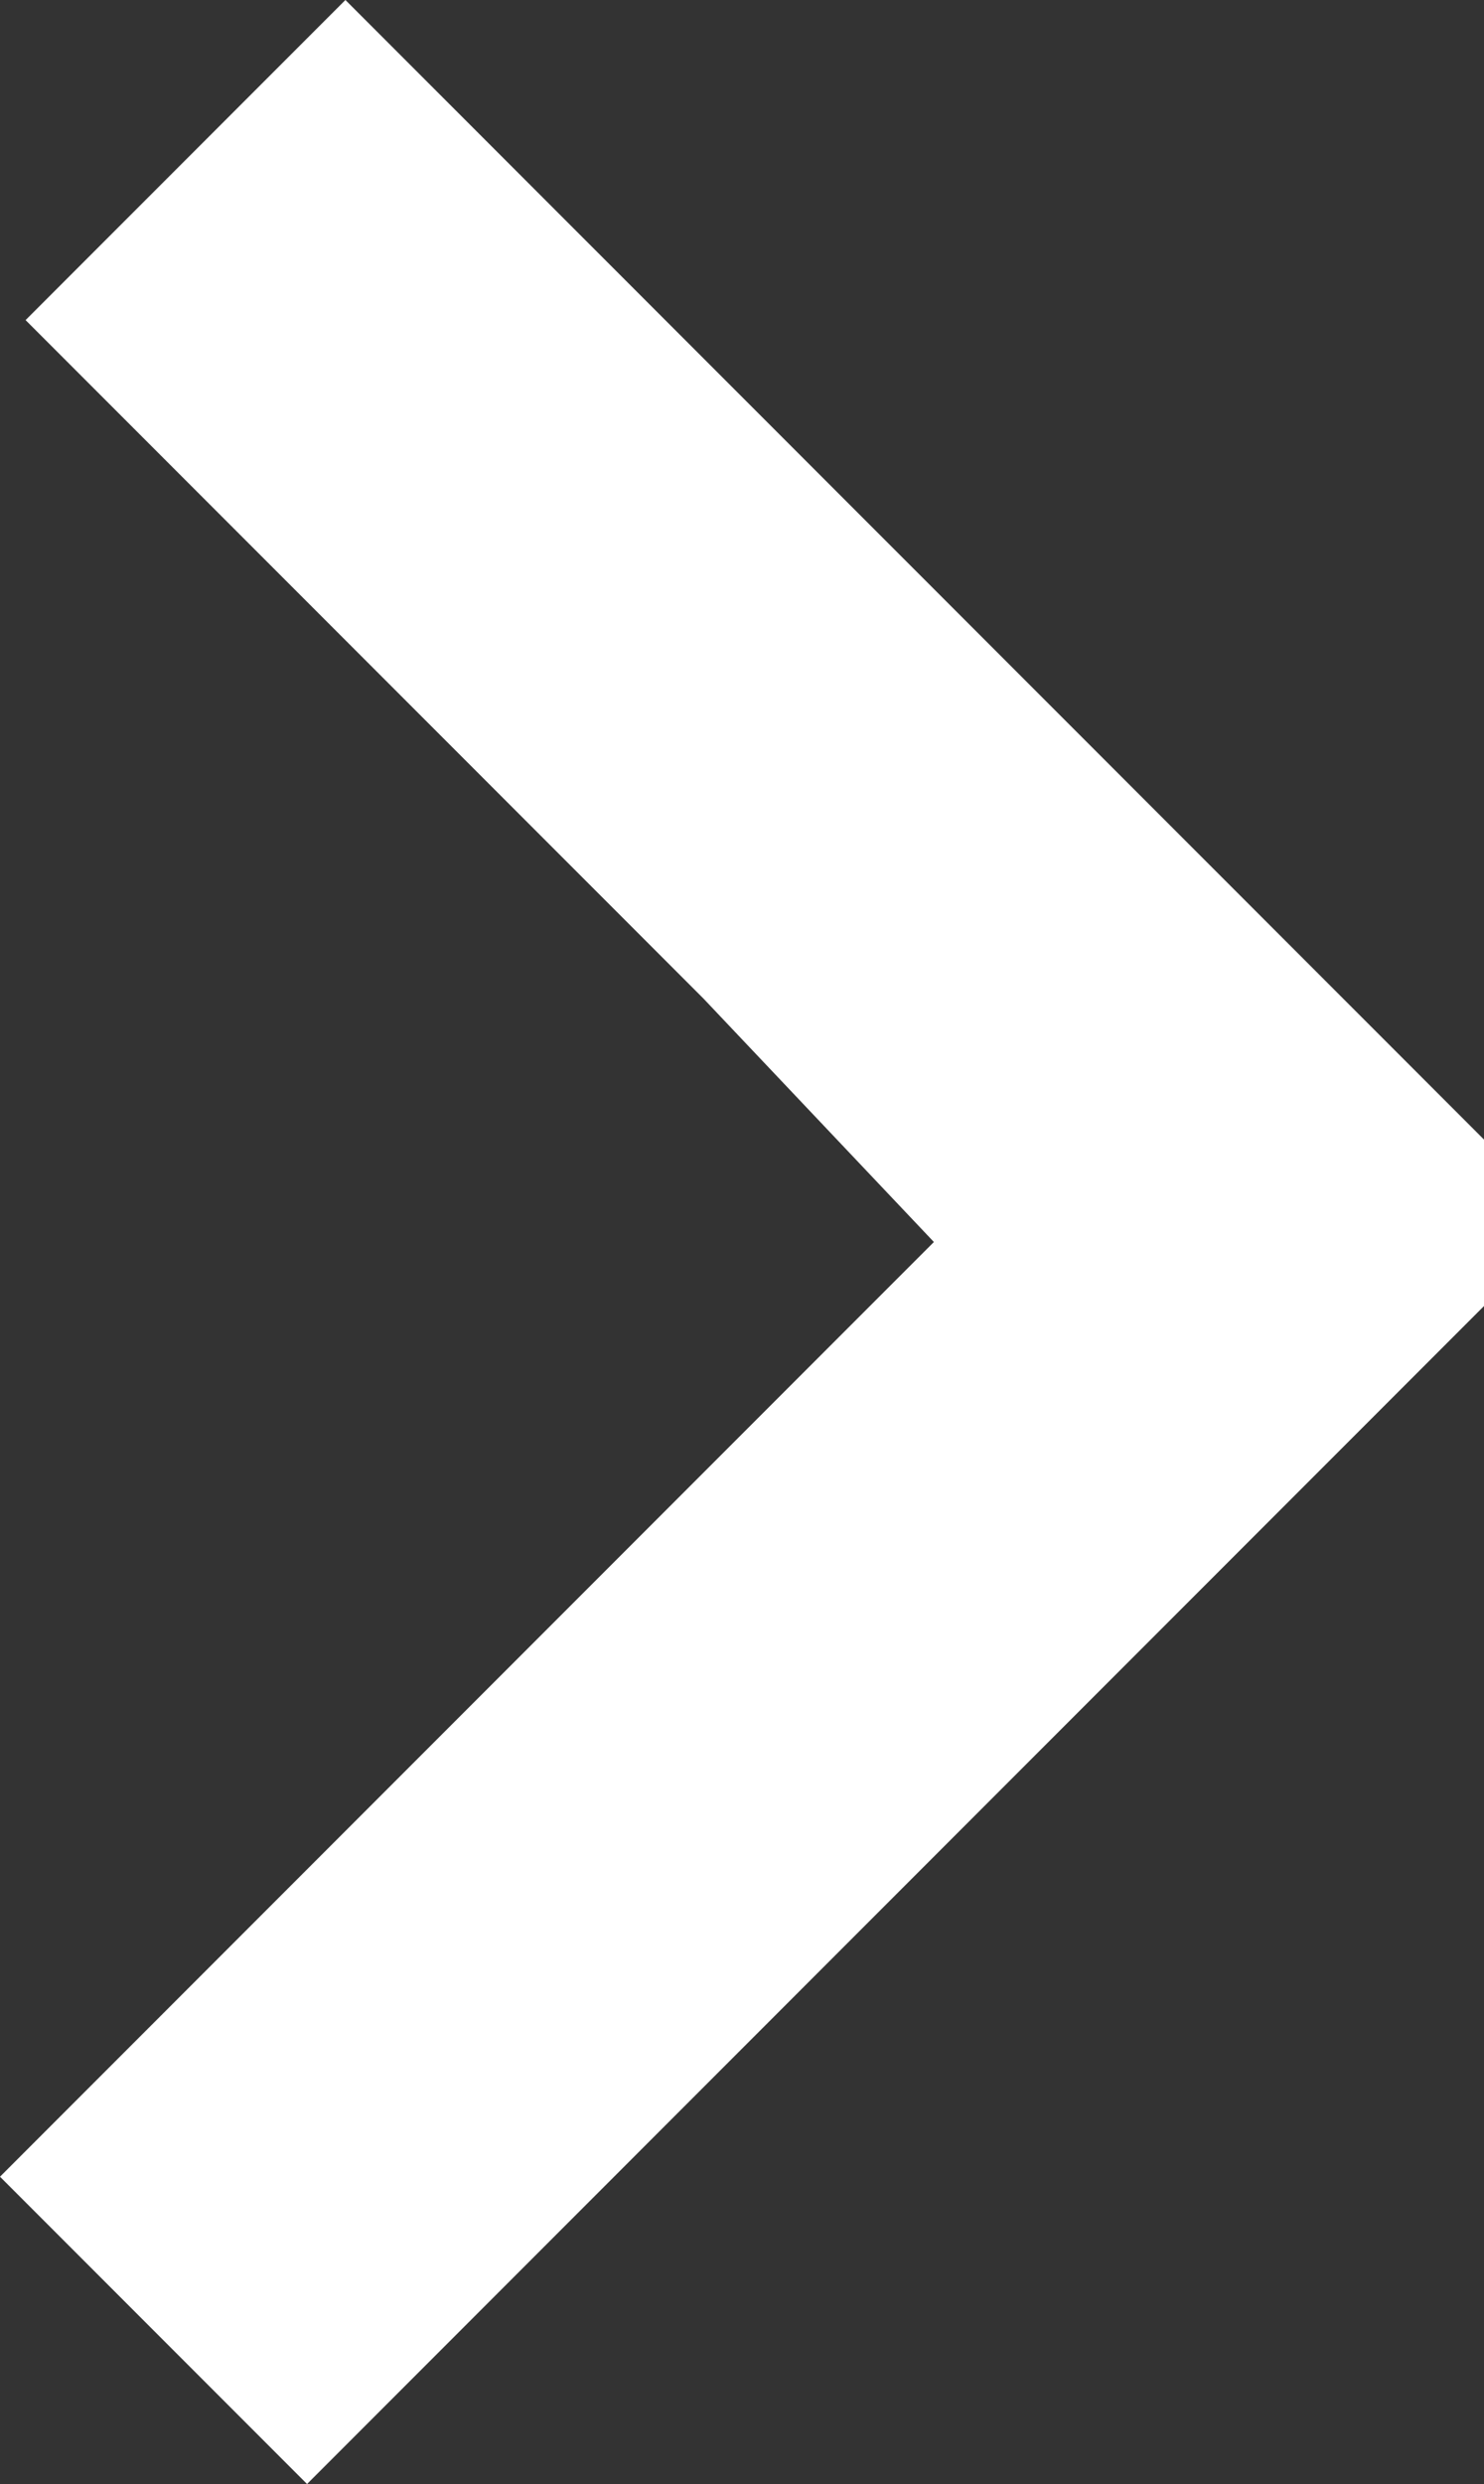 <?xml version="1.0" encoding="UTF-8"?>
<svg xmlns="http://www.w3.org/2000/svg" version="1.1" viewBox="0 0 11.6 19.4">
  <rect x="0" y="0" width="11.6" height="19.4" fill="#333333" stroke="none"/>
  <defs>
    <style>
      .cls-1 {
        fill: #fff;
        fill-rule: evenodd;
      }
    </style>
  </defs>
  <!-- Generator: Adobe Illustrator 28.7.0, SVG Export Plug-In . SVG Version: 1.2.0 Build 136)  -->
  <g>
    <g id="_레이어_1" data-name="레이어_1">
      <g id="_레이어_2" data-name="레이어_2">
        <g id="_레이어_1-2" data-name="레이어_1-2">
          <path class="cls-1" d="M11.6,8.9v1.3L2.4,19.4l-2.4-2.4,5.5-5.5,1.8-1.8-1.8-1.9L.2,2.5,2.7,0l8.9,8.9Z"/>
        </g>
      </g>
    </g>
  </g>
</svg>